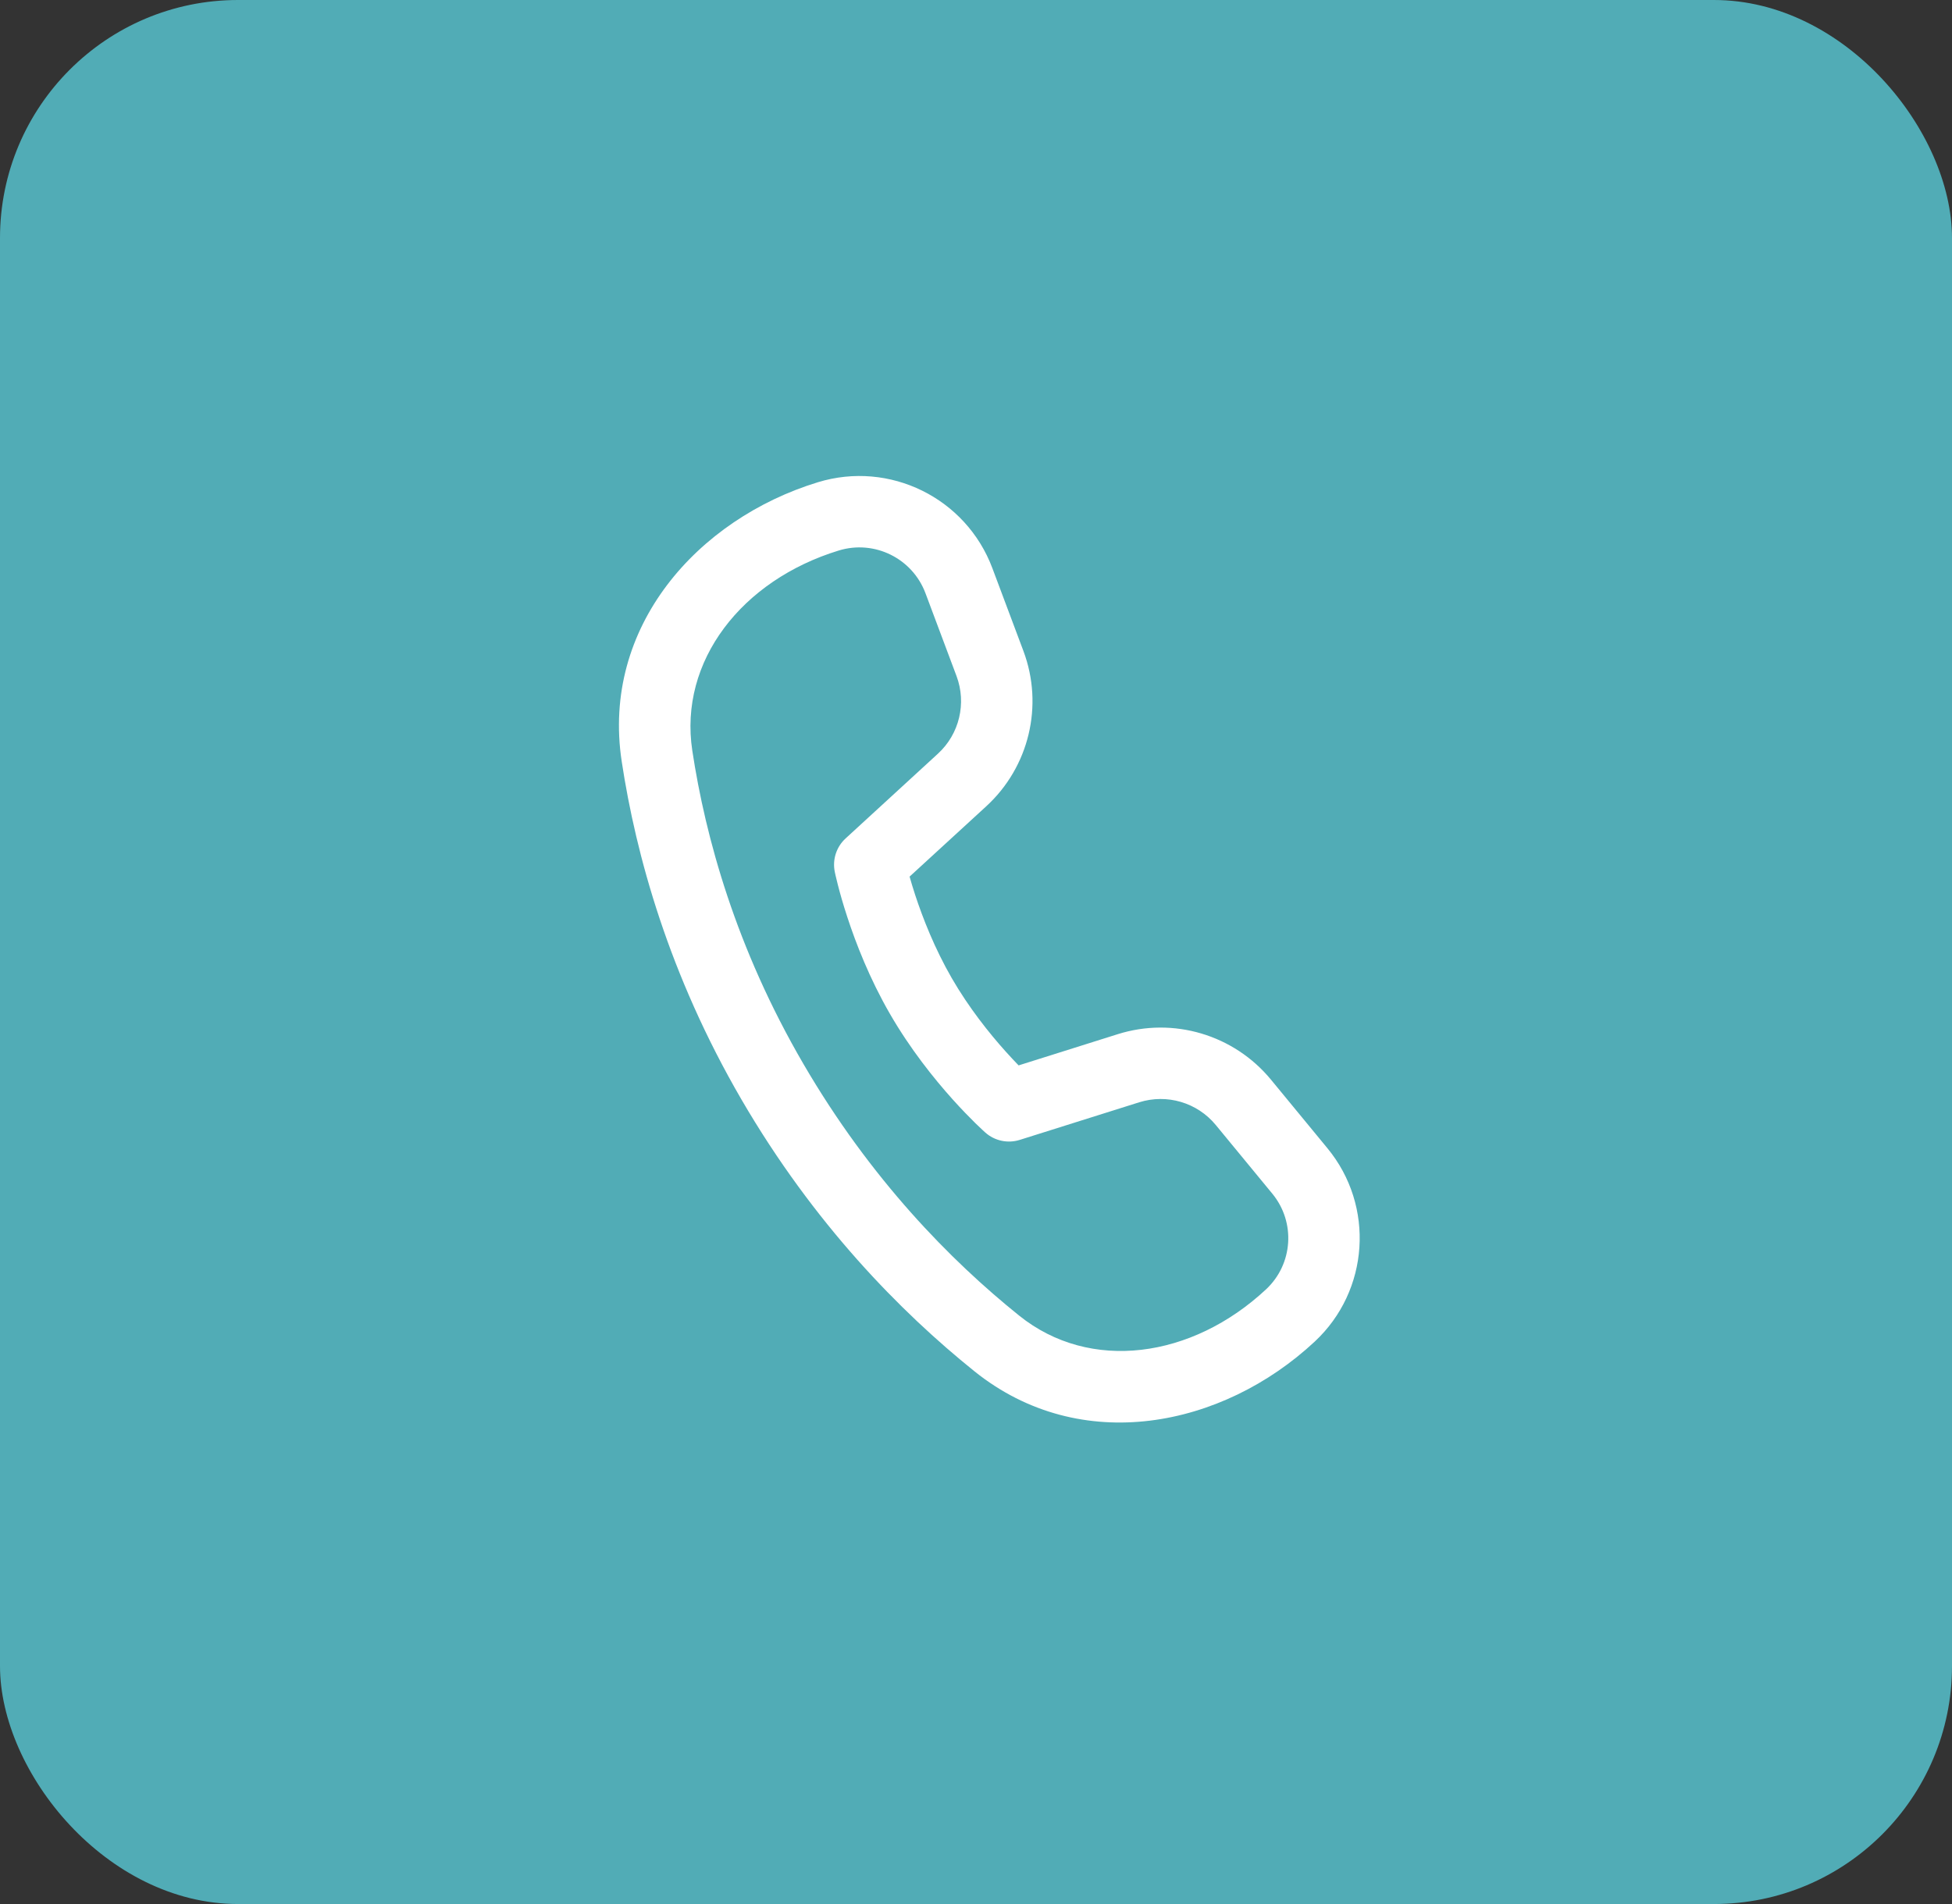 <svg width="41" height="40" viewBox="0 0 41 40" fill="none" xmlns="http://www.w3.org/2000/svg">
<rect x="0" y="0" width="41" height="40" fill="#333333" stroke="none"/>
<g id="Group 71454">
<rect id="Rectangle 2957" width="41" height="40" rx="5" fill="#51ACB6"/>
<path id="Shape" d="M14.541 15.768C14.255 13.884 15.585 12.187 17.618 11.565C18.367 11.336 19.164 11.729 19.439 12.463L20.091 14.203C20.305 14.775 20.151 15.421 19.7 15.834L17.762 17.613C17.567 17.791 17.481 18.059 17.534 18.317L17.551 18.395C17.562 18.442 17.578 18.508 17.599 18.591C17.641 18.756 17.706 18.989 17.797 19.266C17.977 19.817 18.264 20.558 18.692 21.299C19.119 22.039 19.617 22.658 20.004 23.09C20.199 23.307 20.368 23.479 20.49 23.599C20.551 23.658 20.601 23.705 20.636 23.738L20.696 23.793C20.893 23.968 21.167 24.026 21.419 23.947L23.928 23.157C24.511 22.974 25.148 23.162 25.537 23.635L26.724 25.077C27.218 25.677 27.16 26.558 26.591 27.088C25.035 28.539 22.896 28.836 21.407 27.639C19.972 26.486 18.283 24.772 16.872 22.346C15.457 19.915 14.817 17.591 14.541 15.768ZM19.105 18.416L20.714 16.94C21.616 16.113 21.925 14.822 21.496 13.676L20.844 11.937C20.291 10.461 18.686 9.67 17.179 10.131C14.655 10.903 12.629 13.166 13.058 15.993C13.357 17.968 14.05 20.478 15.575 23.101C17.095 25.712 18.916 27.561 20.468 28.809C22.699 30.601 25.679 29.989 27.614 28.185C28.762 27.115 28.88 25.335 27.882 24.123L26.695 22.681C25.917 21.737 24.644 21.359 23.478 21.726L21.395 22.382C21.315 22.299 21.222 22.201 21.121 22.088C20.779 21.707 20.351 21.172 19.991 20.549C19.631 19.925 19.382 19.287 19.222 18.8C19.175 18.656 19.136 18.526 19.105 18.416Z" fill="white"/>
</g>
</svg>

